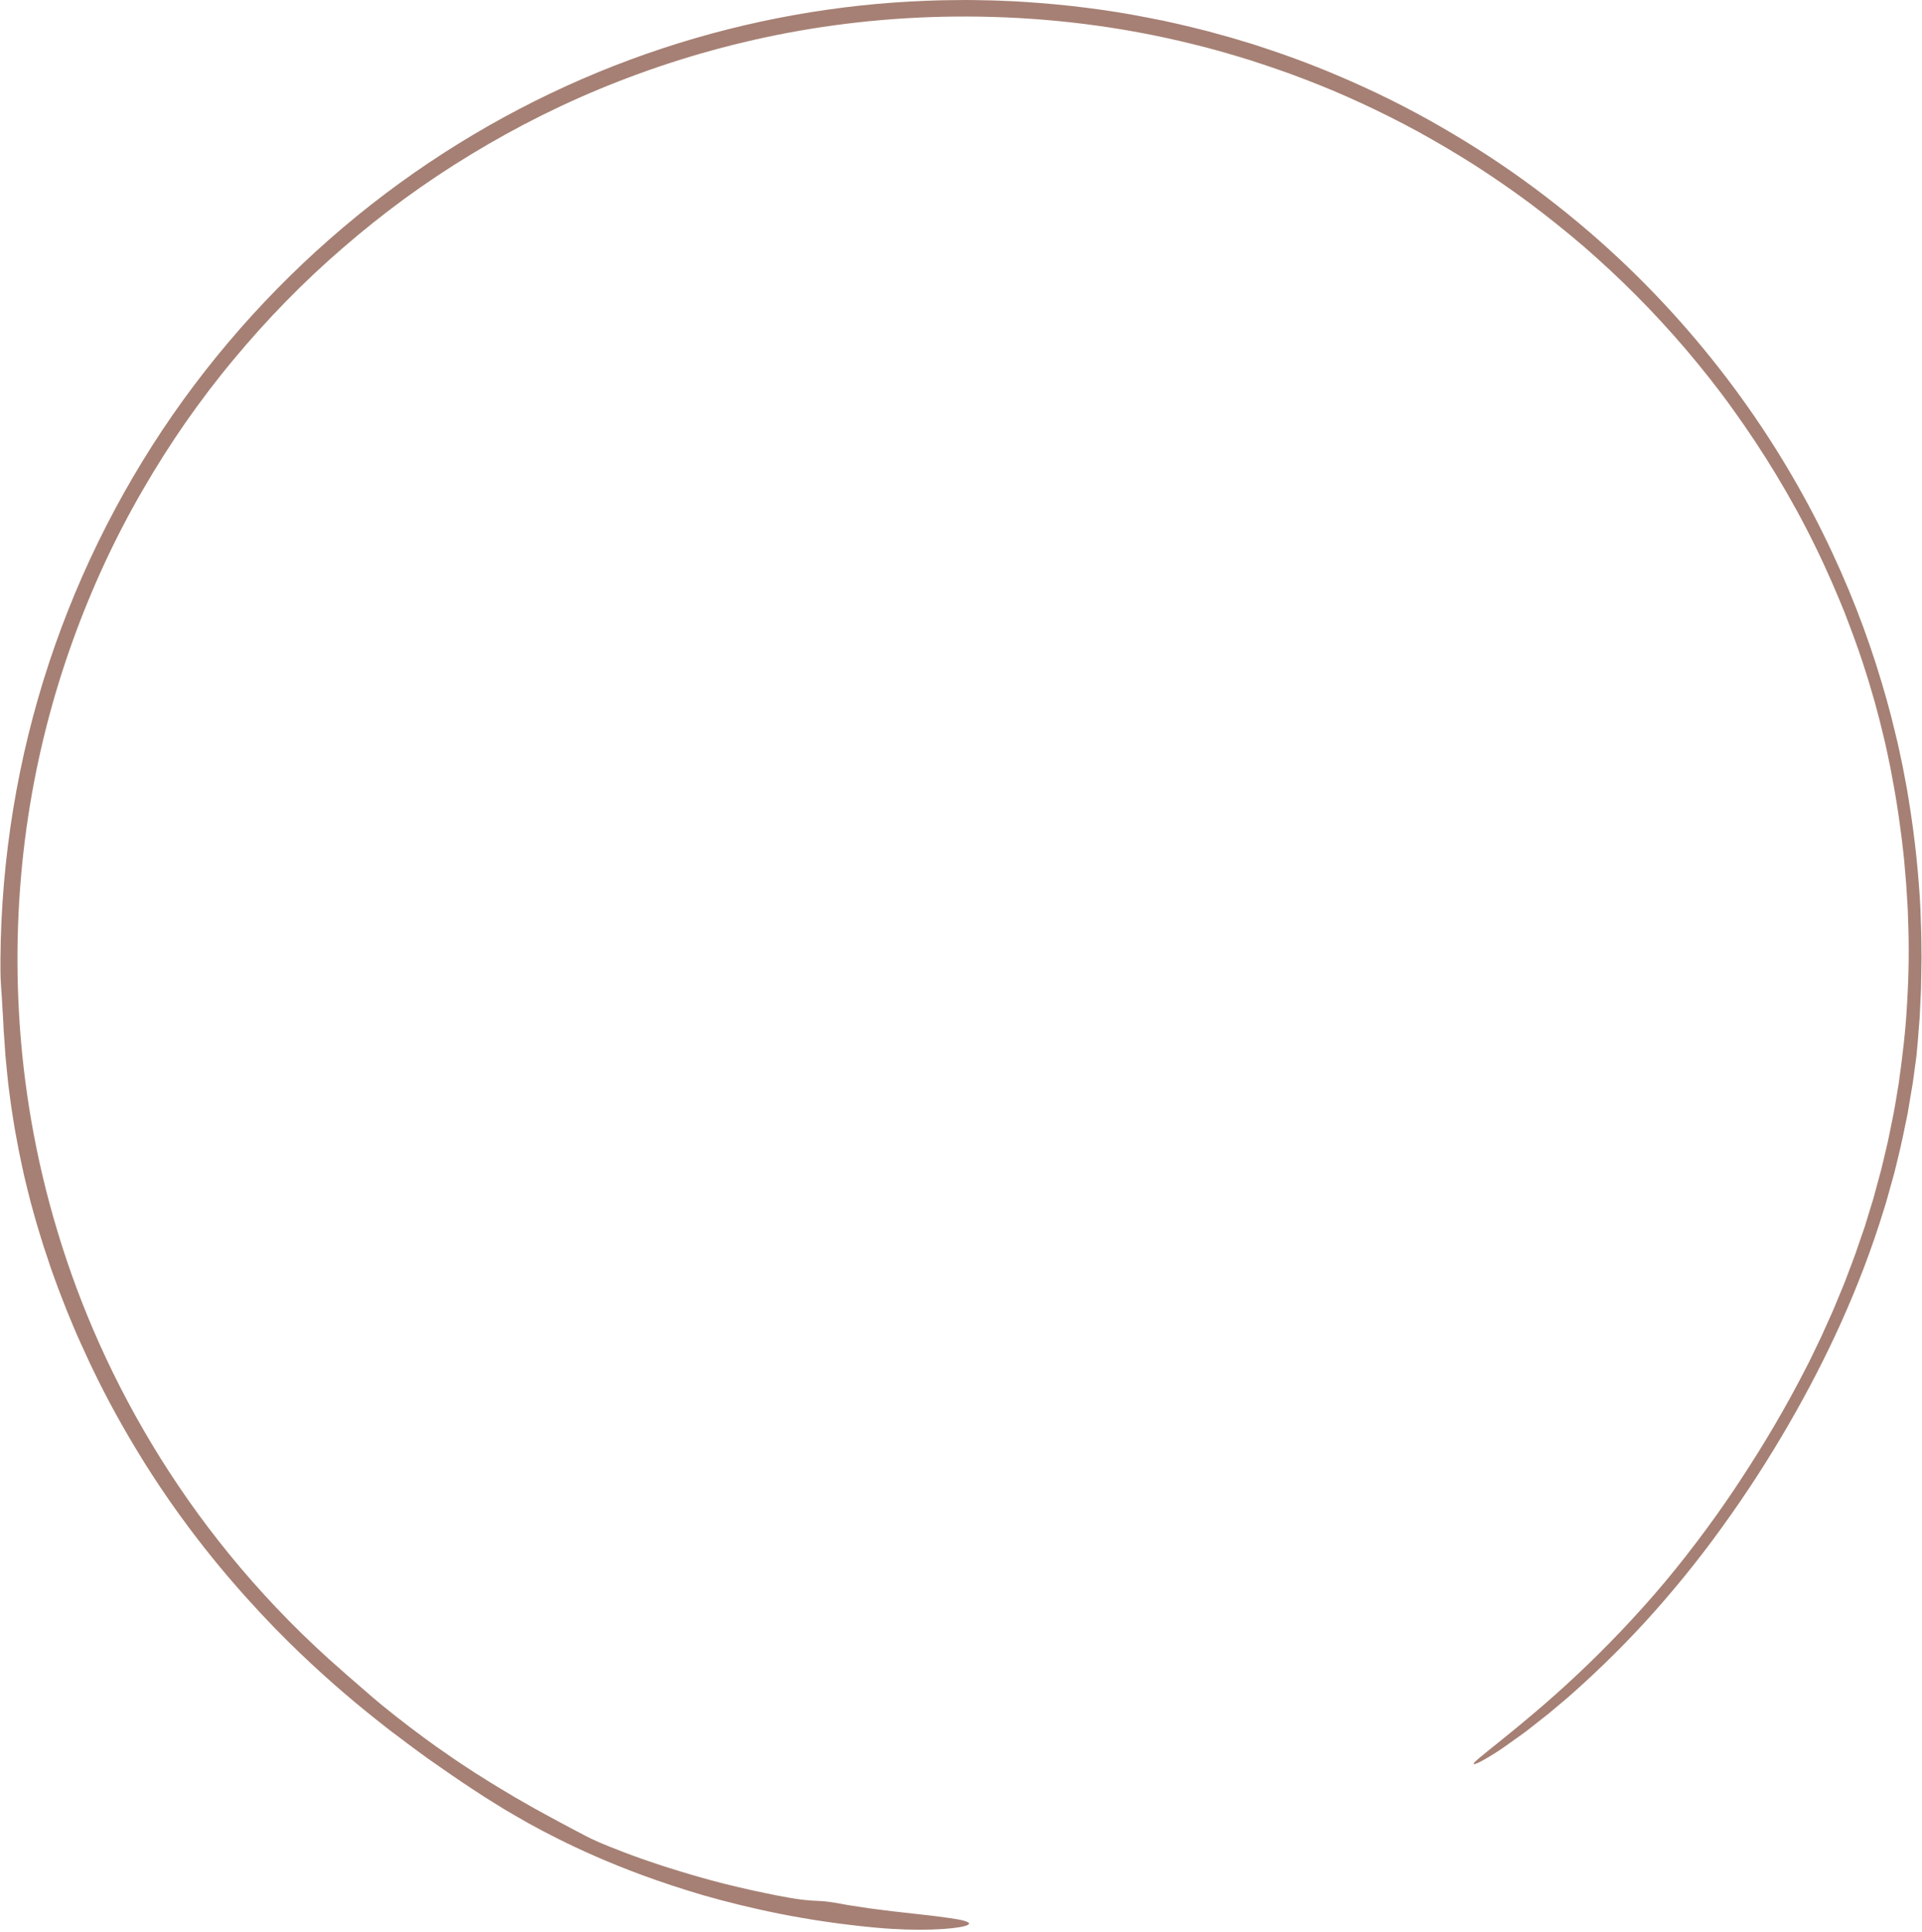 <?xml version="1.0" encoding="UTF-8" standalone="no"?><svg xmlns="http://www.w3.org/2000/svg" xmlns:xlink="http://www.w3.org/1999/xlink" fill="#000000" height="100.1" preserveAspectRatio="xMidYMid meet" version="1" viewBox="0.2 -0.0 99.6 100.1" width="99.6" zoomAndPan="magnify"><g id="change1_1"><path d="M 99.078 47.613 C 99.074 47.449 99.066 47.289 99.062 47.133 C 99.051 46.977 99.043 46.824 99.035 46.672 C 99.016 46.371 98.996 46.082 98.98 45.805 C 98.957 45.523 98.934 45.254 98.91 44.996 C 98.902 44.867 98.891 44.738 98.879 44.613 C 98.863 44.488 98.852 44.367 98.84 44.246 C 98.785 43.766 98.738 43.32 98.676 42.906 C 98.621 42.492 98.57 42.105 98.508 41.742 C 98.398 41.016 98.273 40.387 98.164 39.793 C 98.039 39.207 97.934 38.652 97.793 38.102 C 97.531 36.992 97.227 35.859 96.727 34.332 C 96.477 33.566 96.164 32.711 95.777 31.711 C 95.375 30.719 94.895 29.59 94.262 28.297 C 93.008 25.734 91.559 23.375 89.996 21.203 C 89.219 20.117 88.398 19.086 87.559 18.098 C 86.715 17.113 85.852 16.172 84.965 15.285 C 84.078 14.395 83.172 13.555 82.254 12.758 C 81.328 11.965 80.391 11.219 79.449 10.512 C 78.5 9.809 77.543 9.152 76.582 8.535 C 75.617 7.922 74.645 7.352 73.676 6.816 C 71.727 5.762 69.773 4.855 67.824 4.113 C 66.855 3.734 65.879 3.41 64.918 3.098 C 63.949 2.801 62.992 2.523 62.039 2.293 C 58.223 1.344 54.523 0.922 51.012 0.863 C 47.496 0.805 44.168 1.113 41.039 1.699 C 37.914 2.289 34.984 3.152 32.25 4.219 C 29.512 5.285 26.969 6.566 24.598 8.008 C 23.41 8.73 22.266 9.492 21.164 10.297 C 20.062 11.105 19.004 11.949 17.98 12.836 C 15.934 14.598 14.051 16.531 12.316 18.617 C 12.102 18.879 11.883 19.137 11.672 19.406 C 11.461 19.672 11.254 19.941 11.043 20.211 C 10.84 20.484 10.637 20.758 10.43 21.035 C 10.227 21.309 10.035 21.594 9.832 21.871 C 9.047 23 8.301 24.172 7.598 25.391 C 6.188 27.82 4.965 30.438 3.953 33.254 C 2.941 36.07 2.152 39.086 1.66 42.309 C 1.172 45.531 0.98 48.961 1.188 52.57 C 1.398 56.172 2.012 59.961 3.188 63.84 C 4.355 67.715 6.09 71.68 8.512 75.559 C 10.934 79.434 14.055 83.215 17.965 86.613 L 18.211 86.832 L 18.465 87.051 C 18.633 87.195 18.801 87.344 18.969 87.488 C 19.301 87.785 19.645 88.07 19.984 88.355 C 21.004 89.188 21.938 89.887 22.785 90.496 C 22.996 90.645 23.207 90.789 23.406 90.926 C 23.605 91.066 23.801 91.203 23.992 91.328 C 24.379 91.578 24.73 91.824 25.074 92.031 C 25.75 92.465 26.348 92.816 26.863 93.125 C 27.387 93.418 27.82 93.68 28.203 93.883 C 28.957 94.301 29.457 94.559 29.809 94.75 C 30.16 94.938 30.375 95.047 30.566 95.148 C 30.957 95.348 31.277 95.504 32.59 96.008 C 32.922 96.129 33.309 96.281 33.785 96.438 C 34.023 96.52 34.281 96.609 34.559 96.699 C 34.84 96.789 35.145 96.883 35.473 96.984 C 36.129 97.184 36.887 97.402 37.762 97.625 C 38.203 97.738 38.672 97.84 39.172 97.957 C 39.426 98.012 39.684 98.066 39.953 98.121 C 40.219 98.18 40.496 98.234 40.781 98.285 C 41.844 98.484 42.234 98.488 42.539 98.504 C 42.84 98.52 43.055 98.523 43.781 98.656 C 44.02 98.707 44.344 98.754 44.707 98.809 C 44.891 98.836 45.082 98.863 45.277 98.895 C 45.477 98.922 45.68 98.945 45.883 98.973 C 46.289 99.023 46.695 99.078 47.062 99.113 C 47.43 99.156 47.754 99.191 48 99.219 C 48.562 99.277 49.02 99.344 49.379 99.391 C 49.738 99.441 49.996 99.488 50.168 99.539 C 50.508 99.637 50.492 99.73 50.188 99.812 C 49.582 99.977 47.824 100.098 45.566 99.891 C 41.914 99.551 39 98.883 36.648 98.215 C 34.297 97.523 32.496 96.824 31.055 96.195 C 29.613 95.562 28.527 95 27.617 94.5 C 27.16 94.242 26.75 94.004 26.359 93.773 C 25.977 93.535 25.609 93.312 25.25 93.082 C 24.531 92.617 23.828 92.148 23.004 91.57 C 22.797 91.426 22.582 91.273 22.355 91.117 C 22.137 90.953 21.902 90.785 21.656 90.605 C 21.41 90.43 21.16 90.234 20.891 90.031 C 20.754 89.934 20.617 89.828 20.477 89.723 C 20.336 89.613 20.191 89.5 20.043 89.383 C 18.863 88.457 17.445 87.289 15.758 85.676 C 14.91 84.867 14.004 83.941 13.039 82.871 C 12.074 81.801 11.051 80.582 10 79.176 C 8.551 77.242 7.438 75.457 6.531 73.863 C 5.625 72.266 4.938 70.852 4.387 69.617 C 4.316 69.461 4.25 69.312 4.184 69.164 C 4.121 69.012 4.059 68.867 3.996 68.723 C 3.879 68.434 3.758 68.156 3.652 67.891 C 3.445 67.352 3.246 66.863 3.082 66.402 C 3 66.172 2.922 65.953 2.844 65.742 C 2.773 65.531 2.707 65.324 2.641 65.129 C 2.574 64.934 2.512 64.746 2.453 64.566 C 2.398 64.387 2.344 64.215 2.293 64.047 C 2.082 63.379 1.934 62.816 1.793 62.312 C 1.66 61.809 1.555 61.359 1.449 60.922 C 1.355 60.484 1.262 60.059 1.168 59.594 C 1.125 59.359 1.078 59.113 1.031 58.855 C 1.008 58.723 0.98 58.59 0.957 58.453 C 0.934 58.312 0.91 58.168 0.887 58.02 C 0.816 57.57 0.75 57.152 0.703 56.762 C 0.652 56.367 0.602 56 0.574 55.656 C 0.539 55.309 0.512 54.984 0.48 54.684 C 0.461 54.379 0.438 54.09 0.422 53.82 C 0.41 53.684 0.402 53.551 0.391 53.422 C 0.387 53.289 0.379 53.164 0.375 53.039 C 0.359 52.793 0.344 52.555 0.332 52.324 C 0.305 51.863 0.285 51.426 0.246 50.98 C 0.219 50.586 0.223 50.121 0.223 49.691 C 0.262 44.457 1.121 39.254 2.742 34.348 C 4.363 29.438 6.734 24.828 9.699 20.723 C 12.668 16.621 16.223 13.02 20.152 10.051 C 24.086 7.082 28.395 4.746 32.852 3.094 C 37.312 1.441 41.918 0.469 46.457 0.137 C 47.594 0.059 48.723 0.004 49.848 0.004 C 50.41 -0.008 50.969 0.012 51.527 0.02 C 51.805 0.023 52.086 0.039 52.363 0.051 C 52.641 0.066 52.918 0.07 53.195 0.094 C 55.406 0.23 57.582 0.5 59.699 0.918 C 60.758 1.113 61.801 1.367 62.828 1.629 C 63.086 1.699 63.34 1.77 63.594 1.84 L 63.977 1.945 L 64.355 2.059 C 64.605 2.137 64.859 2.211 65.109 2.285 C 65.359 2.367 65.609 2.449 65.855 2.531 C 67.84 3.184 69.746 3.969 71.57 4.836 C 73.395 5.703 75.125 6.68 76.766 7.719 C 78.41 8.758 79.953 9.883 81.402 11.055 C 84.305 13.402 86.809 15.977 88.922 18.621 C 91.043 21.266 92.773 23.984 94.168 26.652 C 95.559 29.32 96.625 31.938 97.414 34.41 C 97.809 35.648 98.148 36.848 98.418 38.004 C 98.453 38.148 98.488 38.293 98.523 38.438 C 98.555 38.582 98.586 38.723 98.617 38.863 C 98.676 39.148 98.738 39.43 98.797 39.707 C 98.898 40.262 99.012 40.801 99.094 41.336 C 99.445 43.453 99.629 45.367 99.715 47.031 C 99.73 47.445 99.746 47.848 99.758 48.23 C 99.77 48.617 99.77 48.984 99.773 49.336 C 99.777 49.426 99.777 49.512 99.777 49.598 C 99.777 49.684 99.773 49.77 99.773 49.855 C 99.77 50.023 99.77 50.188 99.766 50.348 C 99.758 50.664 99.754 50.969 99.75 51.258 C 99.723 51.828 99.695 52.336 99.676 52.77 C 99.645 53.207 99.609 53.57 99.59 53.867 C 99.562 54.16 99.543 54.383 99.531 54.535 C 99.516 54.684 99.508 54.758 99.508 54.758 C 99.457 55.129 99.406 55.496 99.359 55.855 C 99.336 56.035 99.309 56.215 99.277 56.391 C 99.246 56.566 99.219 56.738 99.188 56.914 C 99.16 57.086 99.129 57.258 99.102 57.426 C 99.086 57.512 99.074 57.598 99.059 57.684 C 99.039 57.766 99.023 57.848 99.008 57.934 C 98.938 58.266 98.871 58.594 98.805 58.914 C 98.742 59.238 98.66 59.551 98.59 59.863 C 98.512 60.172 98.438 60.477 98.367 60.777 C 98.281 61.078 98.203 61.371 98.121 61.66 C 98.082 61.805 98.039 61.949 98 62.09 C 97.98 62.164 97.961 62.234 97.941 62.305 C 97.918 62.375 97.898 62.445 97.875 62.516 C 97.195 64.754 96.43 66.707 95.609 68.535 C 94.785 70.359 93.902 72.062 92.906 73.789 C 91.91 75.512 90.797 77.262 89.445 79.133 C 88.199 80.867 86.832 82.543 85.449 84.055 C 84.062 85.566 82.66 86.906 81.391 88.012 C 81.066 88.281 80.758 88.543 80.461 88.793 C 80.16 89.035 79.871 89.262 79.594 89.477 C 79.457 89.582 79.324 89.684 79.195 89.785 C 79.062 89.883 78.934 89.973 78.809 90.062 C 78.559 90.238 78.328 90.402 78.117 90.555 C 77.91 90.703 77.711 90.824 77.535 90.934 C 77.359 91.043 77.203 91.137 77.074 91.207 C 76.809 91.355 76.641 91.43 76.574 91.418 C 76.355 91.363 78.891 89.637 81.887 86.824 C 83.387 85.418 85 83.746 86.492 81.965 C 87.984 80.176 89.359 78.289 90.496 76.539 C 91.594 74.863 92.723 72.977 93.789 70.887 C 93.93 70.629 94.051 70.359 94.184 70.094 C 94.312 69.824 94.441 69.555 94.574 69.281 C 94.699 69.008 94.824 68.727 94.949 68.449 C 95.074 68.168 95.207 67.887 95.32 67.598 C 95.438 67.312 95.559 67.023 95.68 66.73 L 95.77 66.512 L 95.855 66.289 C 95.91 66.145 95.969 65.992 96.023 65.844 C 96.133 65.547 96.254 65.246 96.359 64.945 C 96.465 64.637 96.57 64.332 96.676 64.023 C 96.73 63.867 96.785 63.715 96.836 63.559 C 96.883 63.402 96.93 63.242 96.98 63.086 C 97.078 62.77 97.176 62.453 97.273 62.137 C 97.359 61.816 97.449 61.492 97.535 61.168 C 97.582 61.004 97.625 60.844 97.668 60.68 C 97.711 60.516 97.746 60.352 97.789 60.188 C 97.867 59.855 97.945 59.527 98.023 59.191 C 98.098 58.859 98.16 58.523 98.23 58.184 C 98.379 57.512 98.477 56.824 98.594 56.137 C 98.789 54.754 98.961 53.348 99.031 51.922 C 99.117 50.496 99.137 49.055 99.078 47.613" fill="#a68074"/></g></svg>
